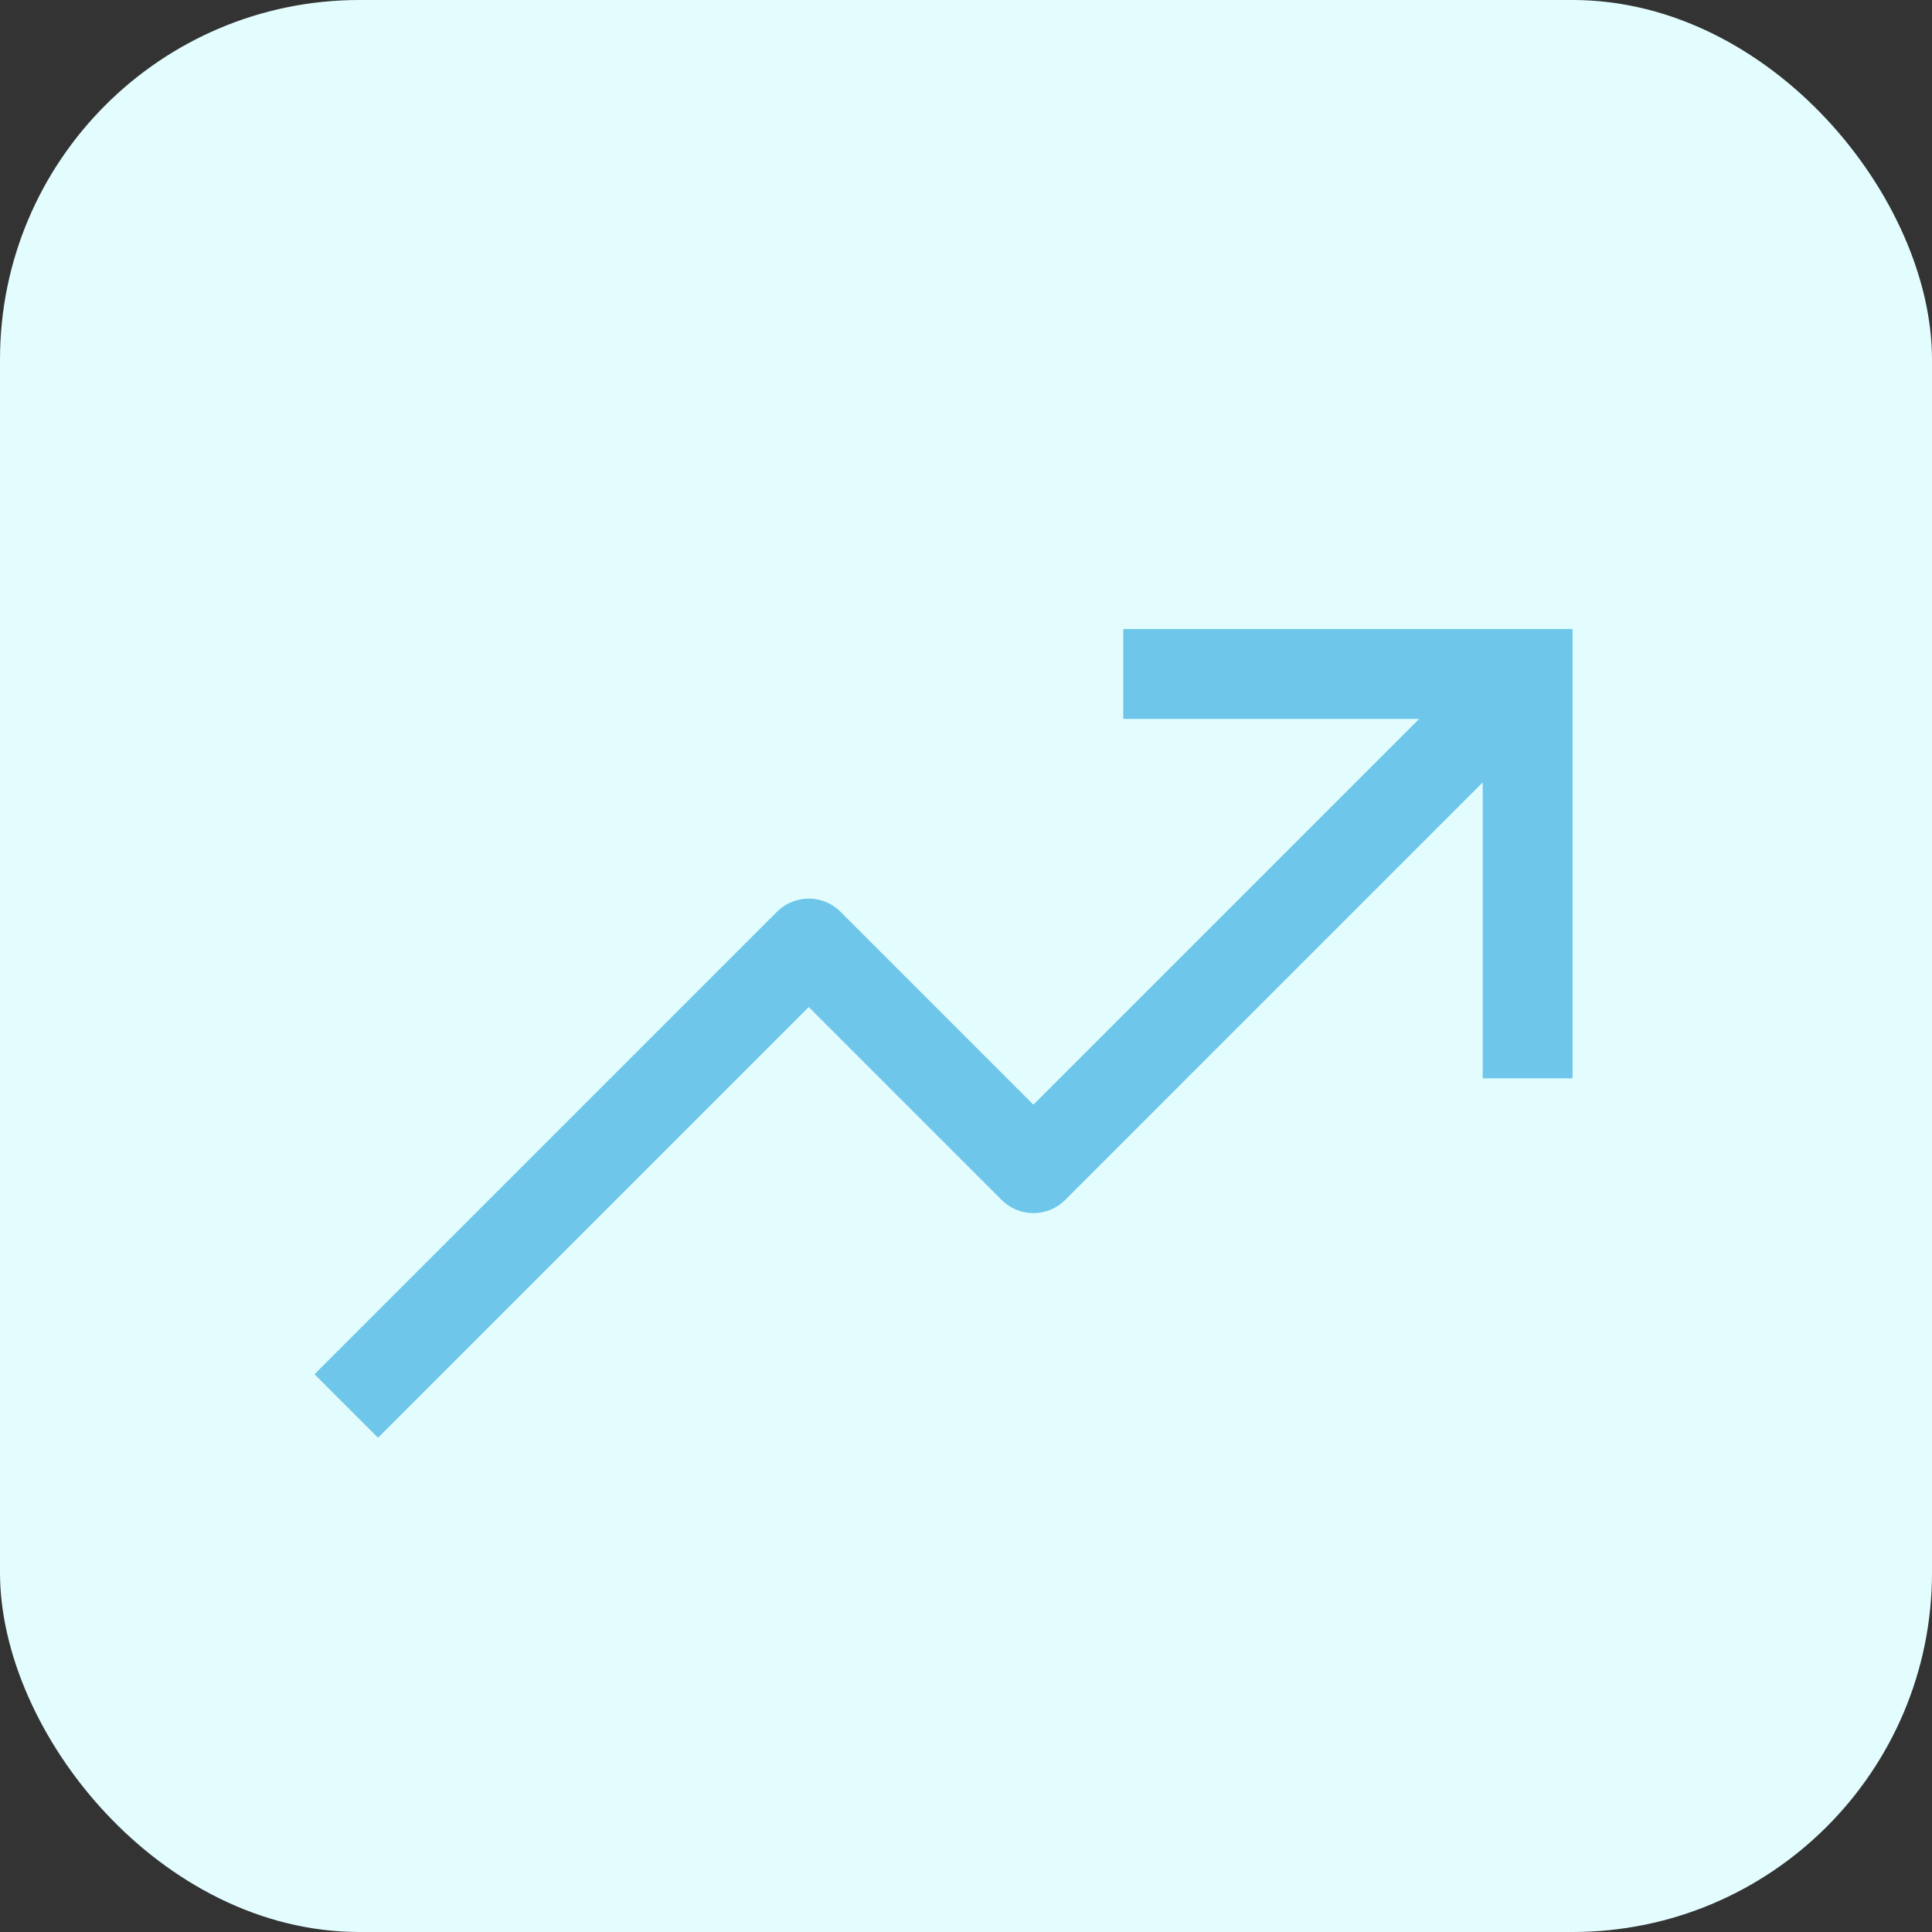 <svg width="43" height="43" viewBox="0 0 43 43" fill="none" xmlns="http://www.w3.org/2000/svg">
<rect x="0" y="0" width="43" height="43" fill="#333333" stroke="none"/>
<rect width="43" height="43" rx="8" fill="#E3FDFF"/>
<path d="M25 14V16H31.586L23 24.586L18.707 20.293C18.52 20.105 18.265 20 18 20C17.735 20 17.48 20.105 17.293 20.293L7 30.586L8.414 32L18 22.414L22.293 26.707C22.48 26.895 22.735 27 23 27C23.265 27 23.52 26.895 23.707 26.707L33 17.414V24H35V14H25Z" fill="#6EC6EB"/>
</svg>
